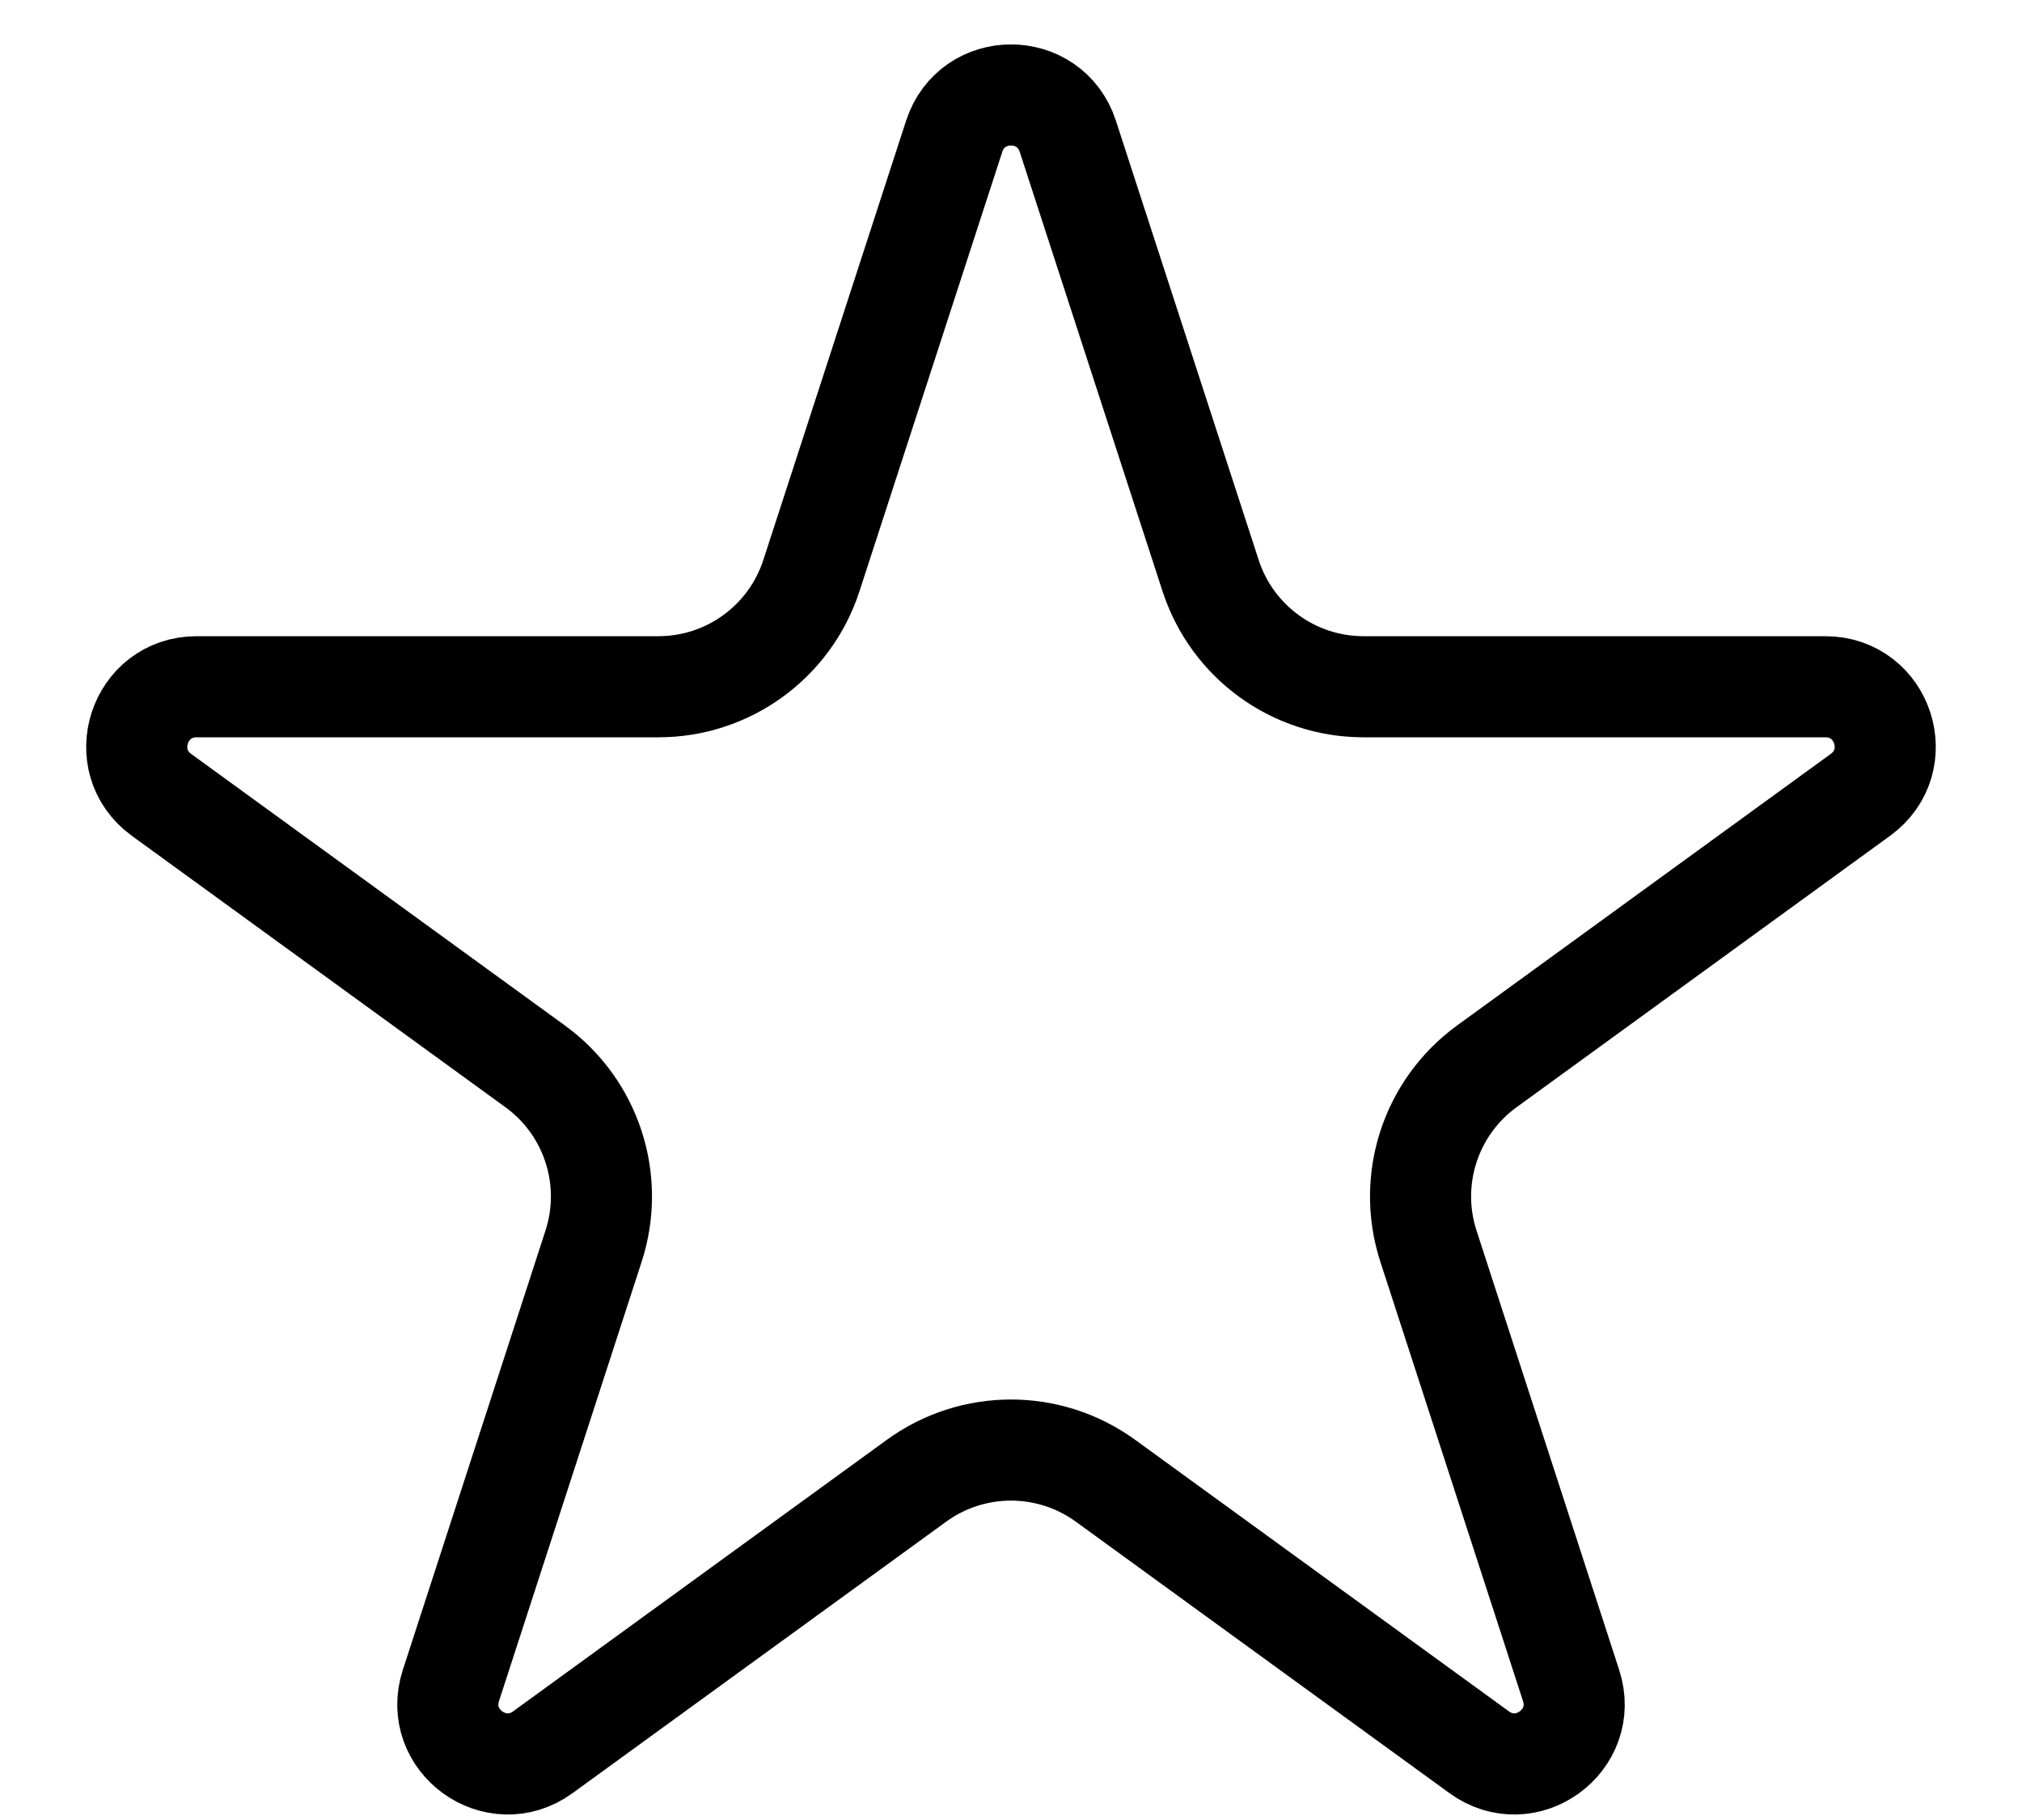 <svg width="20" height="18" viewBox="0 0 20 18" fill="none" xmlns="http://www.w3.org/2000/svg">
<path id="Star 1" d="M9.438 1.348C9.615 0.803 10.385 0.803 10.562 1.348L11.974 5.692C12.187 6.348 12.797 6.792 13.487 6.792H18.055C18.628 6.792 18.866 7.524 18.402 7.861L14.707 10.546C14.149 10.951 13.916 11.669 14.129 12.325L15.54 16.67C15.717 17.214 15.094 17.667 14.631 17.33L10.935 14.645C10.377 14.24 9.622 14.24 9.065 14.645L5.369 17.33C4.906 17.667 4.283 17.214 4.46 16.67L5.871 12.325C6.084 11.669 5.851 10.951 5.293 10.546L1.597 7.861C1.134 7.524 1.372 6.792 1.945 6.792H6.513C7.202 6.792 7.813 6.348 8.026 5.692L9.438 1.348Z" stroke="black"/>
</svg>

